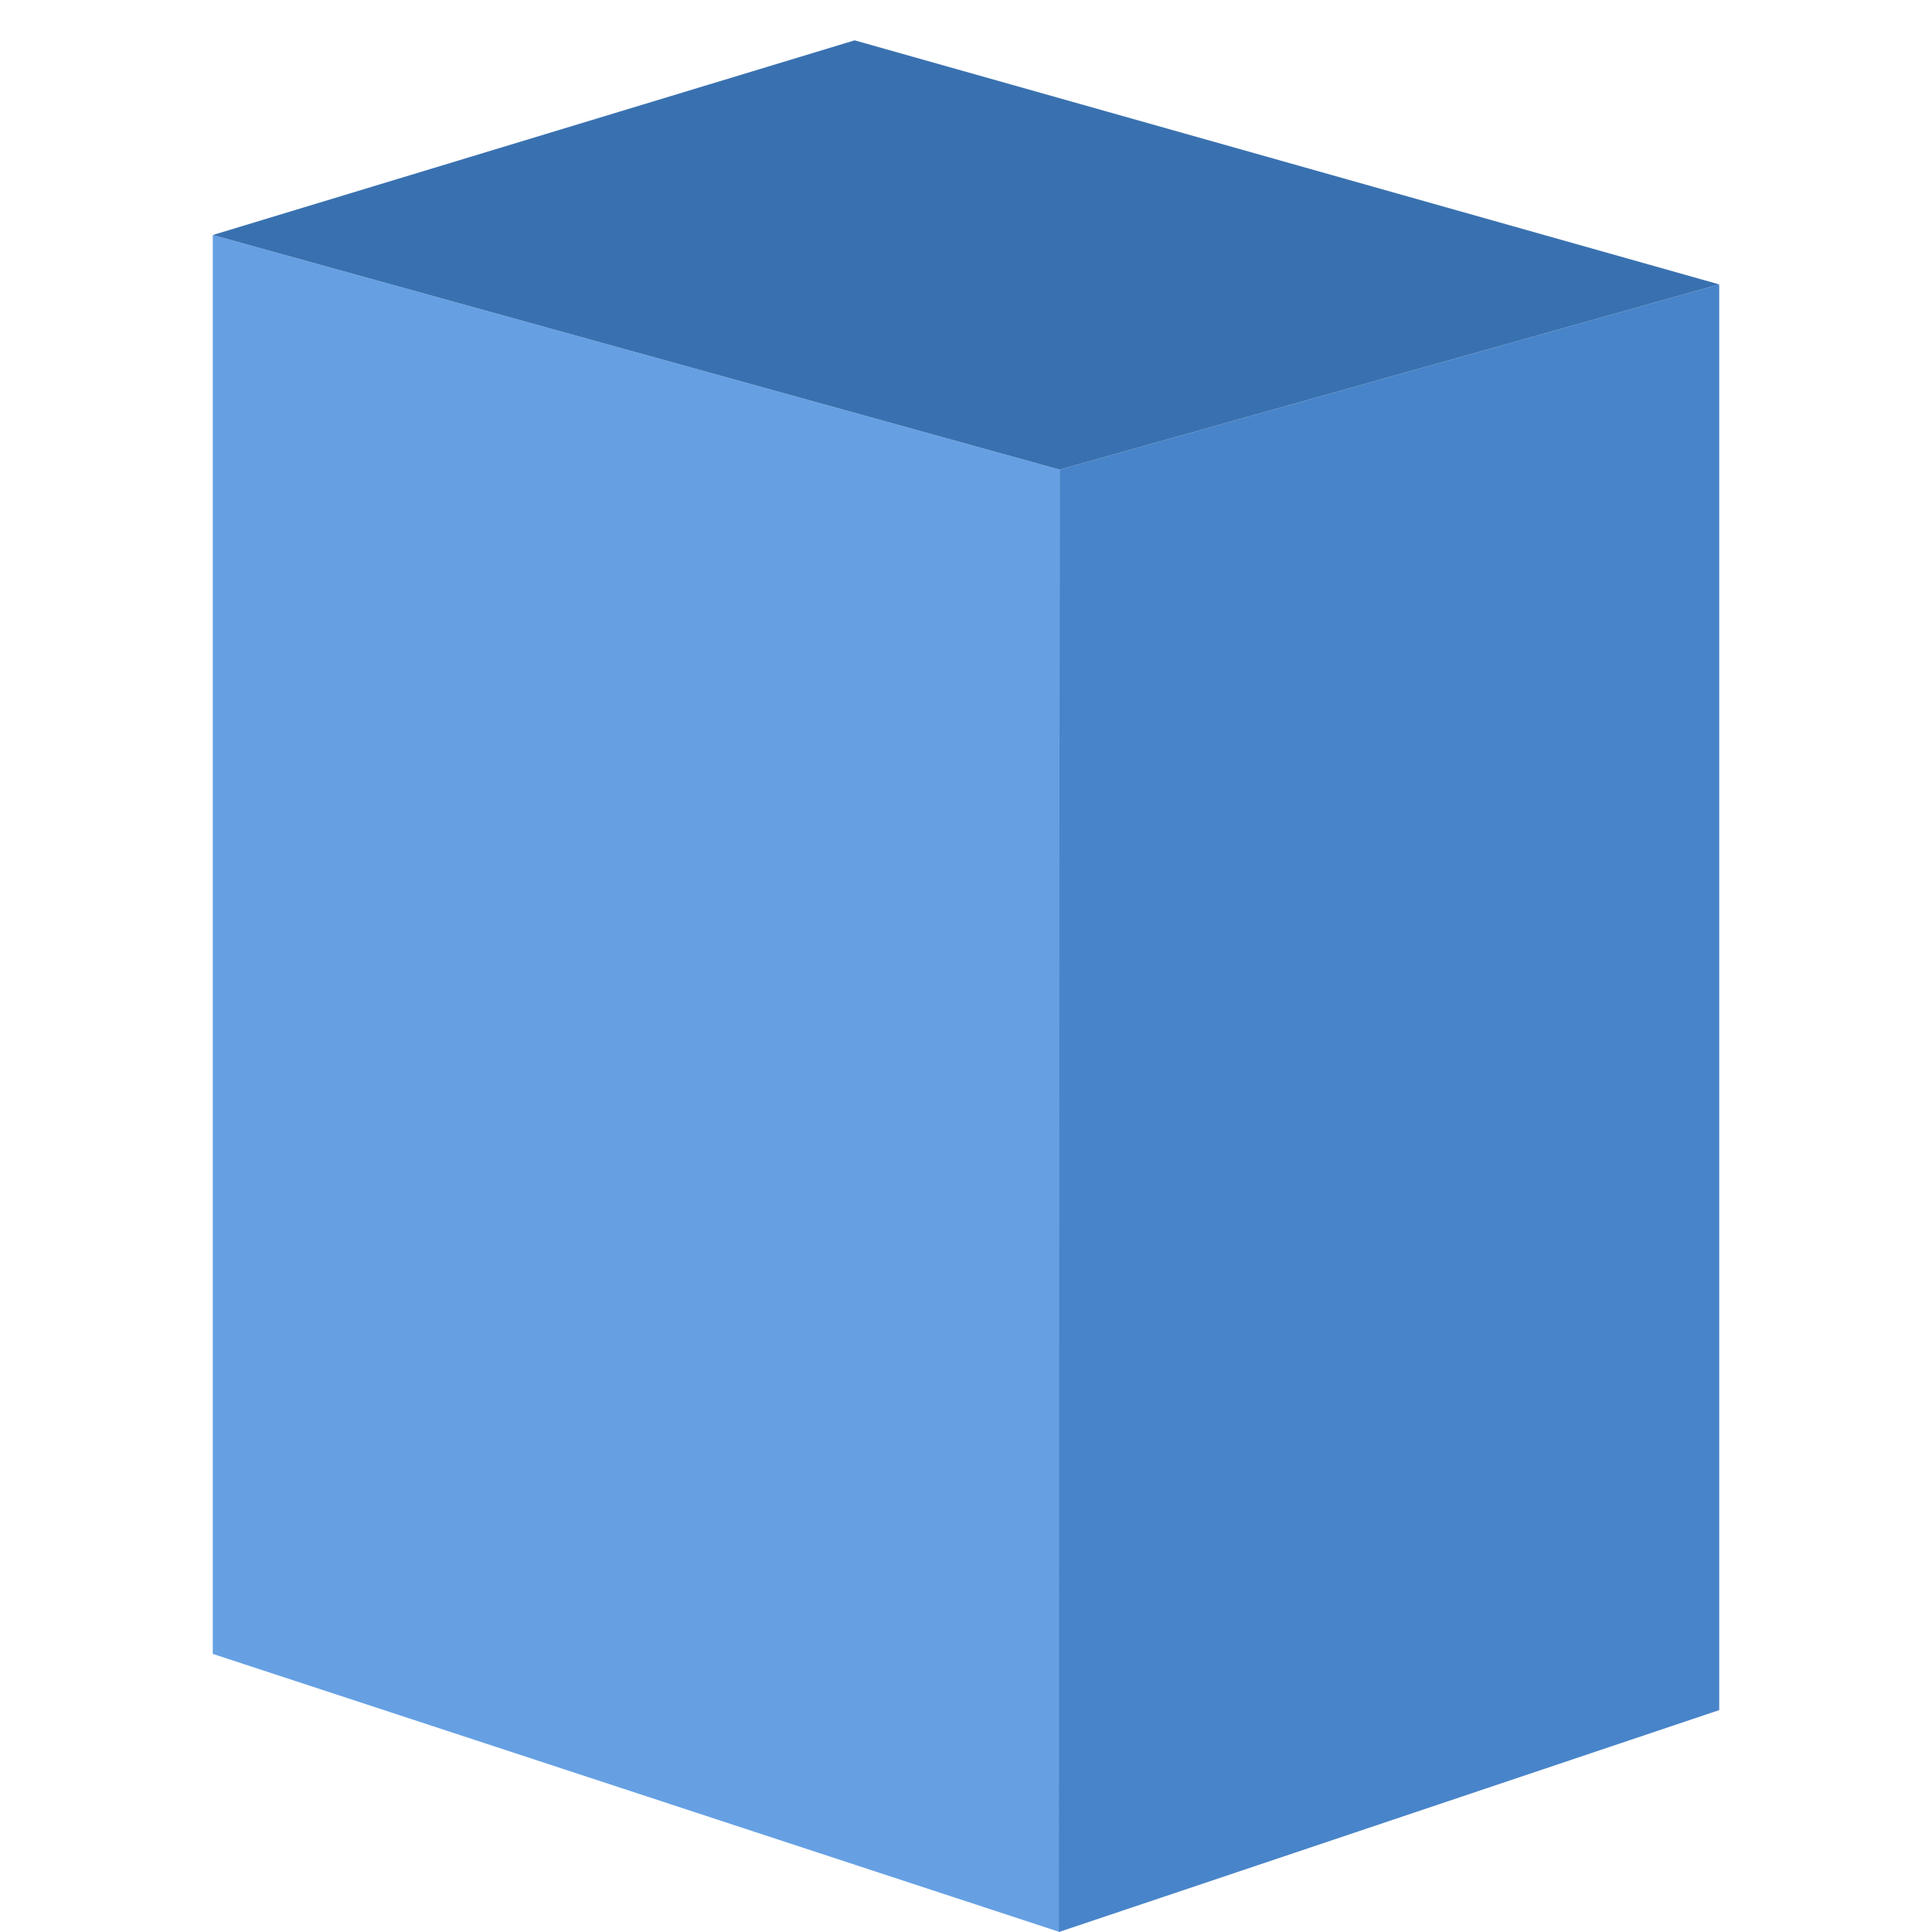 <?xml version="1.0" encoding="UTF-8" standalone="no"?>
<!DOCTYPE svg PUBLIC "-//W3C//DTD SVG 1.1//EN" "http://www.w3.org/Graphics/SVG/1.1/DTD/svg11.dtd">
<!-- Created with Vectornator (http://vectornator.io/) -->
<svg height="100%" stroke-miterlimit="10" style="fill-rule:nonzero;clip-rule:evenodd;stroke-linecap:round;stroke-linejoin:round;" version="1.1" viewBox="0 0 141.75 141.75" width="100%" xml:space="preserve" xmlns="http://www.w3.org/2000/svg" xmlns:vectornator="http://vectornator.io" xmlns:xlink="http://www.w3.org/1999/xlink">
<defs/>
<clipPath id="ArtboardFrame">
<rect height="141.75" width="141.75" x="0" y="0"/>
</clipPath>
<g clip-path="url(#ArtboardFrame)" id="Parameters-2" vectornator:layerName="Parameters 2">
<g opacity="1" vectornator:layerName="Grupo 102">
<path d="M15.612 17.243L77.746 34.457L77.746 141.75L15.612 121.345L15.612 17.243Z" fill="#66a0e3" fill-rule="nonzero" opacity="1" stroke="none" vectornator:layerName="Rectángulo 1"/>
<path d="M77.746 34.457L126.138 20.867L126.138 125.469L77.694 141.75L77.746 34.457Z" fill="#4884c9" fill-rule="nonzero" opacity="1" stroke="none" vectornator:layerName="Rectángulo 2"/>
<path d="M62.701 2.96L126.138 20.867L77.746 34.457L15.612 17.243L62.701 2.96Z" fill="#3971b0" fill-rule="nonzero" opacity="1" stroke="none" vectornator:layerName="Rectángulo 3"/>
</g>
<path d="M358.437 89.004C358.437 88.891 358.529 88.799 358.642 88.799C358.756 88.799 358.848 88.891 358.848 89.004C358.848 89.118 358.756 89.21 358.642 89.21C358.529 89.21 358.437 89.118 358.437 89.004Z" fill="#4884c9" fill-rule="nonzero" opacity="1" stroke="#66a0e3" stroke-linecap="round" stroke-linejoin="miter" stroke-width="3" vectornator:layerName="Óvalo 25"/>
</g>
</svg>
